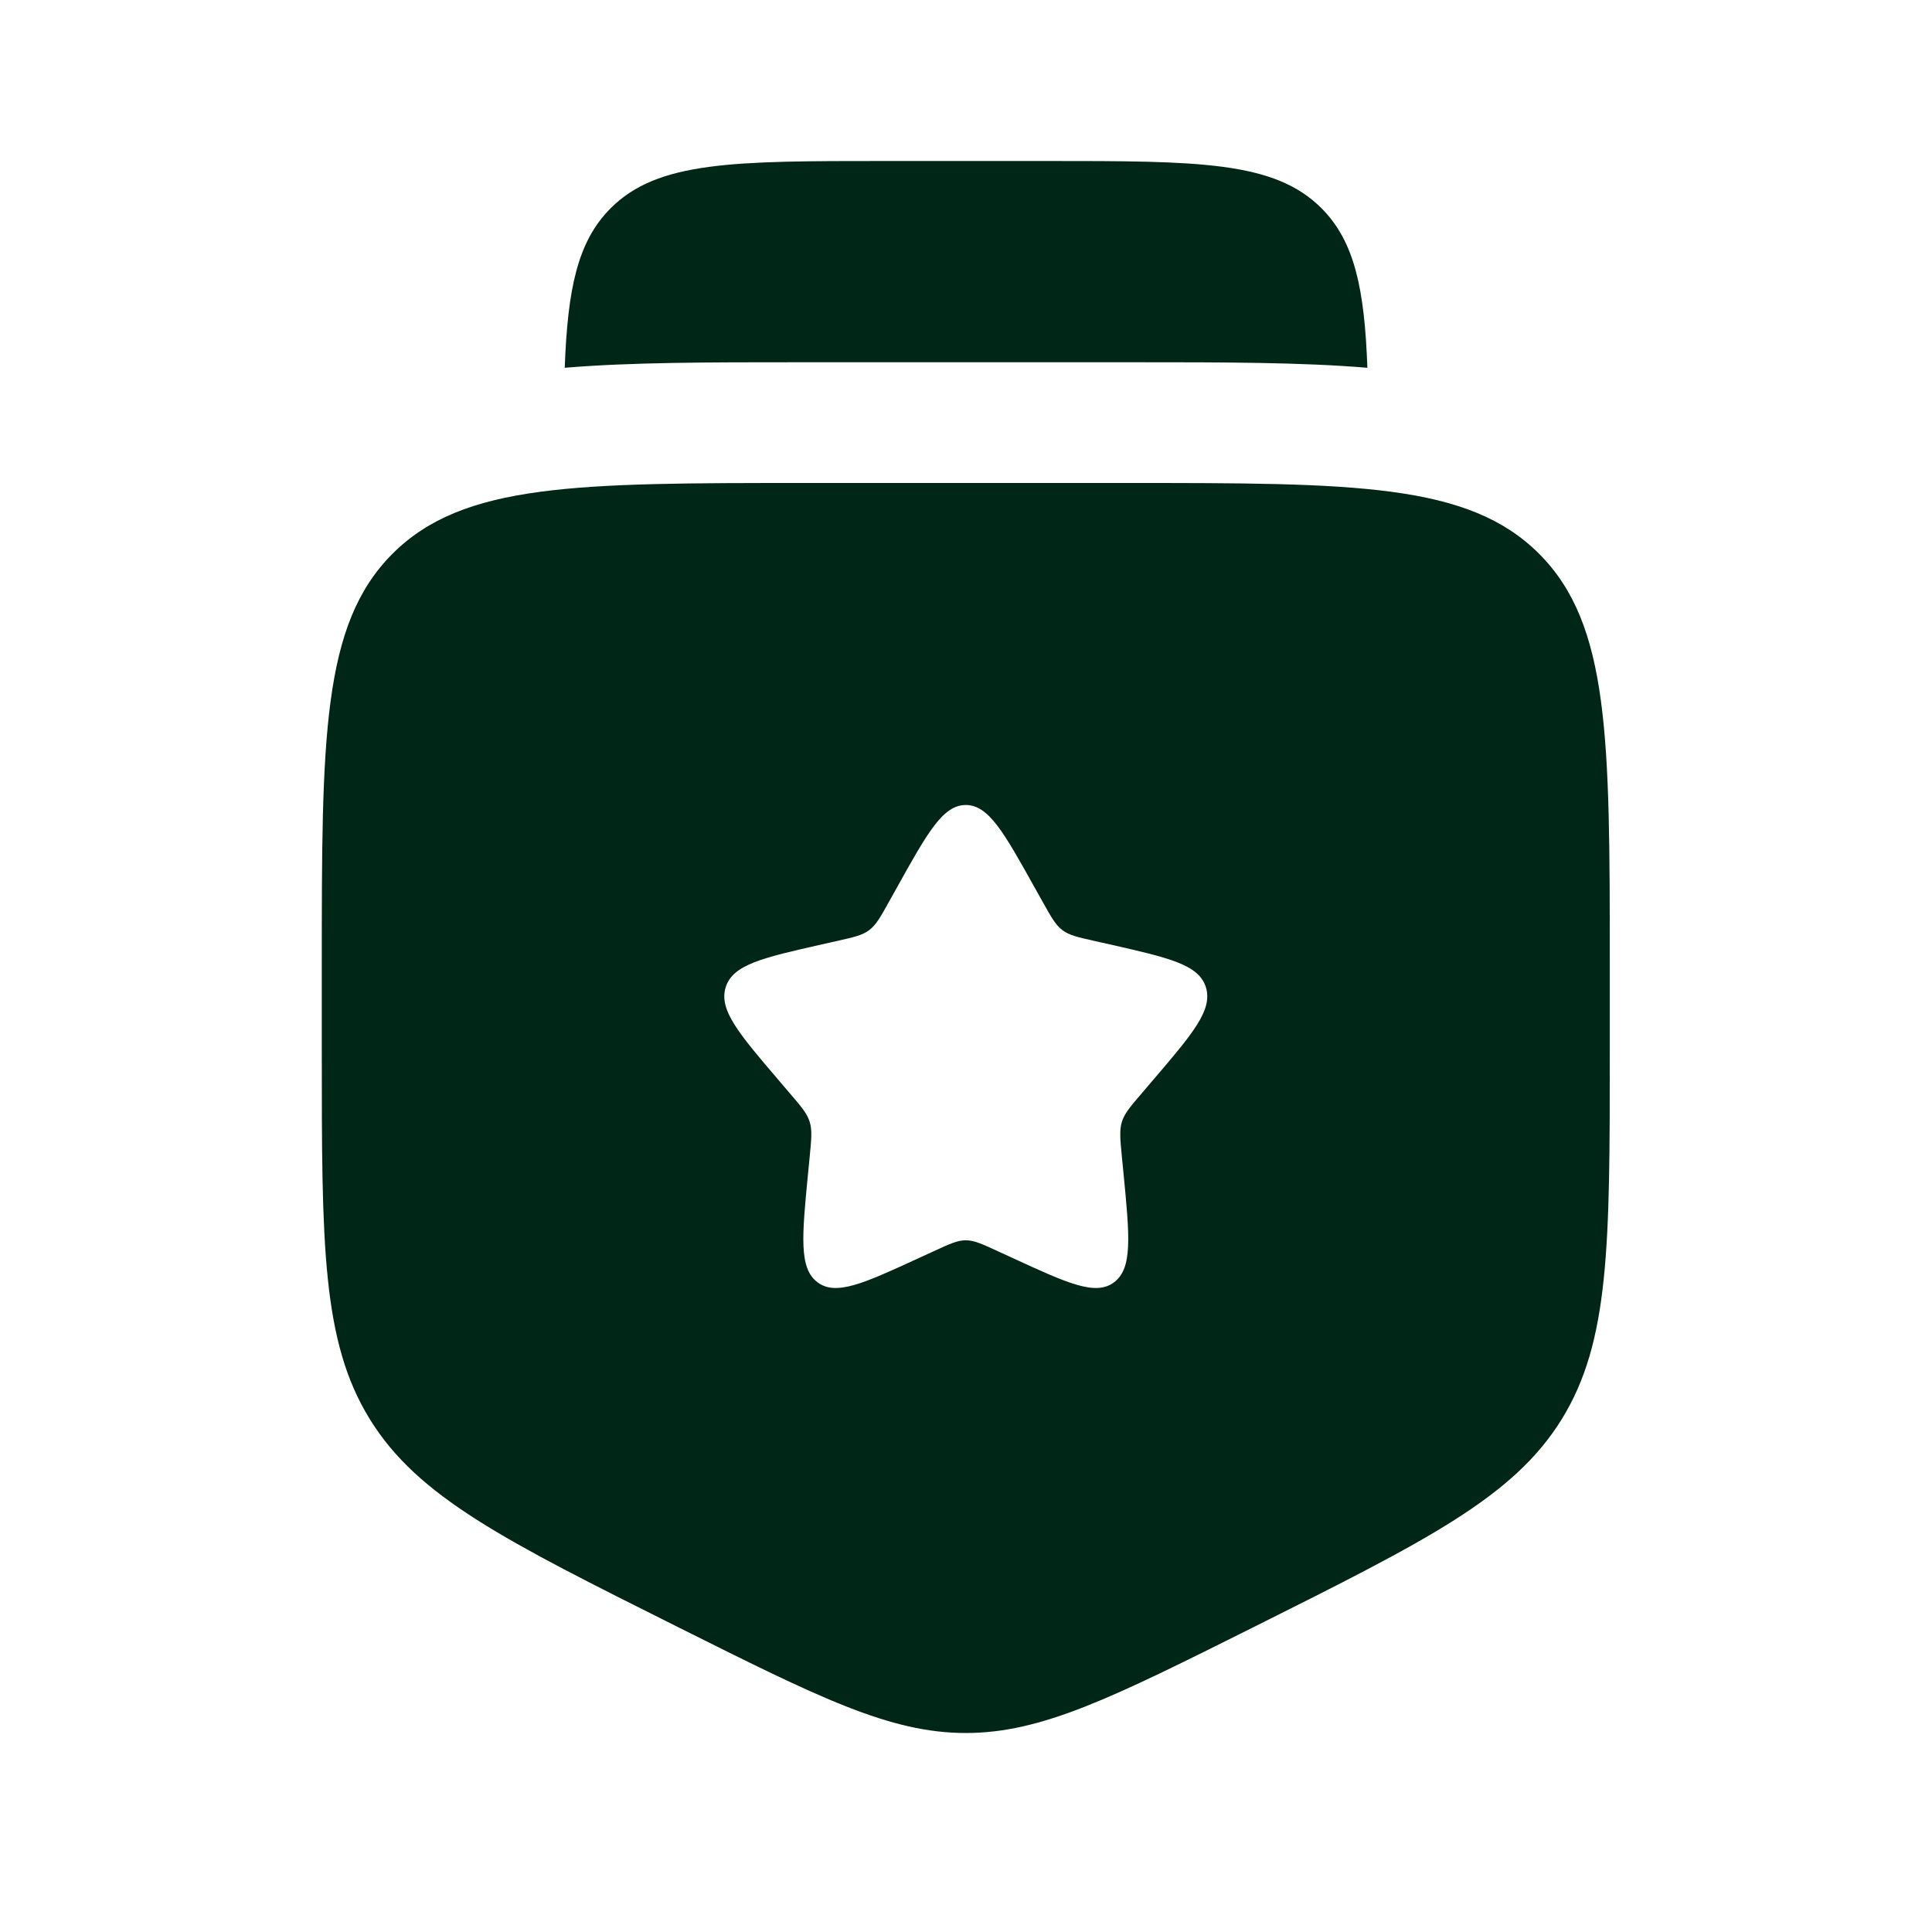 <svg width="36" height="36" viewBox="0 0 36 36" fill="none" xmlns="http://www.w3.org/2000/svg">
<path fill-rule="evenodd" clip-rule="evenodd" d="M14.996 9H20.996C25.239 9 27.36 9 28.678 10.318C29.996 11.636 29.996 13.757 29.996 18V19.584C29.996 23.192 29.996 24.996 29.1 26.446C28.204 27.896 26.59 28.703 23.363 30.317C20.729 31.633 19.413 32.292 17.996 32.292C16.58 32.292 15.263 31.633 12.63 30.317C9.402 28.703 7.788 27.896 6.892 26.446C5.996 24.996 5.996 23.192 5.996 19.584V18C5.996 13.757 5.996 11.636 7.314 10.318C8.632 9 10.754 9 14.996 9ZM17.996 15C17.57 15 17.285 15.511 16.715 16.534L16.568 16.798C16.406 17.089 16.325 17.234 16.198 17.33C16.072 17.426 15.915 17.462 15.6 17.533L15.314 17.597C14.207 17.848 13.654 17.973 13.522 18.396C13.39 18.82 13.768 19.261 14.522 20.143L14.717 20.372C14.932 20.622 15.039 20.748 15.087 20.903C15.136 21.058 15.119 21.225 15.087 21.56L15.057 21.864C14.943 23.042 14.886 23.63 15.231 23.892C15.576 24.154 16.094 23.915 17.13 23.438L17.398 23.315C17.693 23.179 17.84 23.111 17.996 23.111C18.152 23.111 18.299 23.179 18.594 23.315L18.862 23.438C19.898 23.915 20.417 24.154 20.761 23.892C21.106 23.63 21.049 23.042 20.935 21.864L20.905 21.56C20.873 21.225 20.857 21.058 20.905 20.903C20.953 20.748 21.06 20.622 21.275 20.372L21.47 20.143C22.225 19.261 22.602 18.82 22.47 18.396C22.339 17.973 21.785 17.848 20.678 17.597L20.392 17.533C20.077 17.462 19.92 17.426 19.794 17.33C19.668 17.234 19.587 17.089 19.425 16.798L19.277 16.534C18.707 15.511 18.422 15 17.996 15Z" fill="#002618"/>
<path d="M16.501 3H19.501C22.33 3 23.744 3 24.623 3.879C25.243 4.5 25.426 5.388 25.479 6.853C24.248 6.75 22.792 6.75 21.149 6.75H14.853C13.21 6.75 11.755 6.75 10.523 6.853C10.577 5.388 10.759 4.5 11.38 3.879C12.259 3 13.673 3 16.501 3Z" fill="#002618"/>
</svg>
